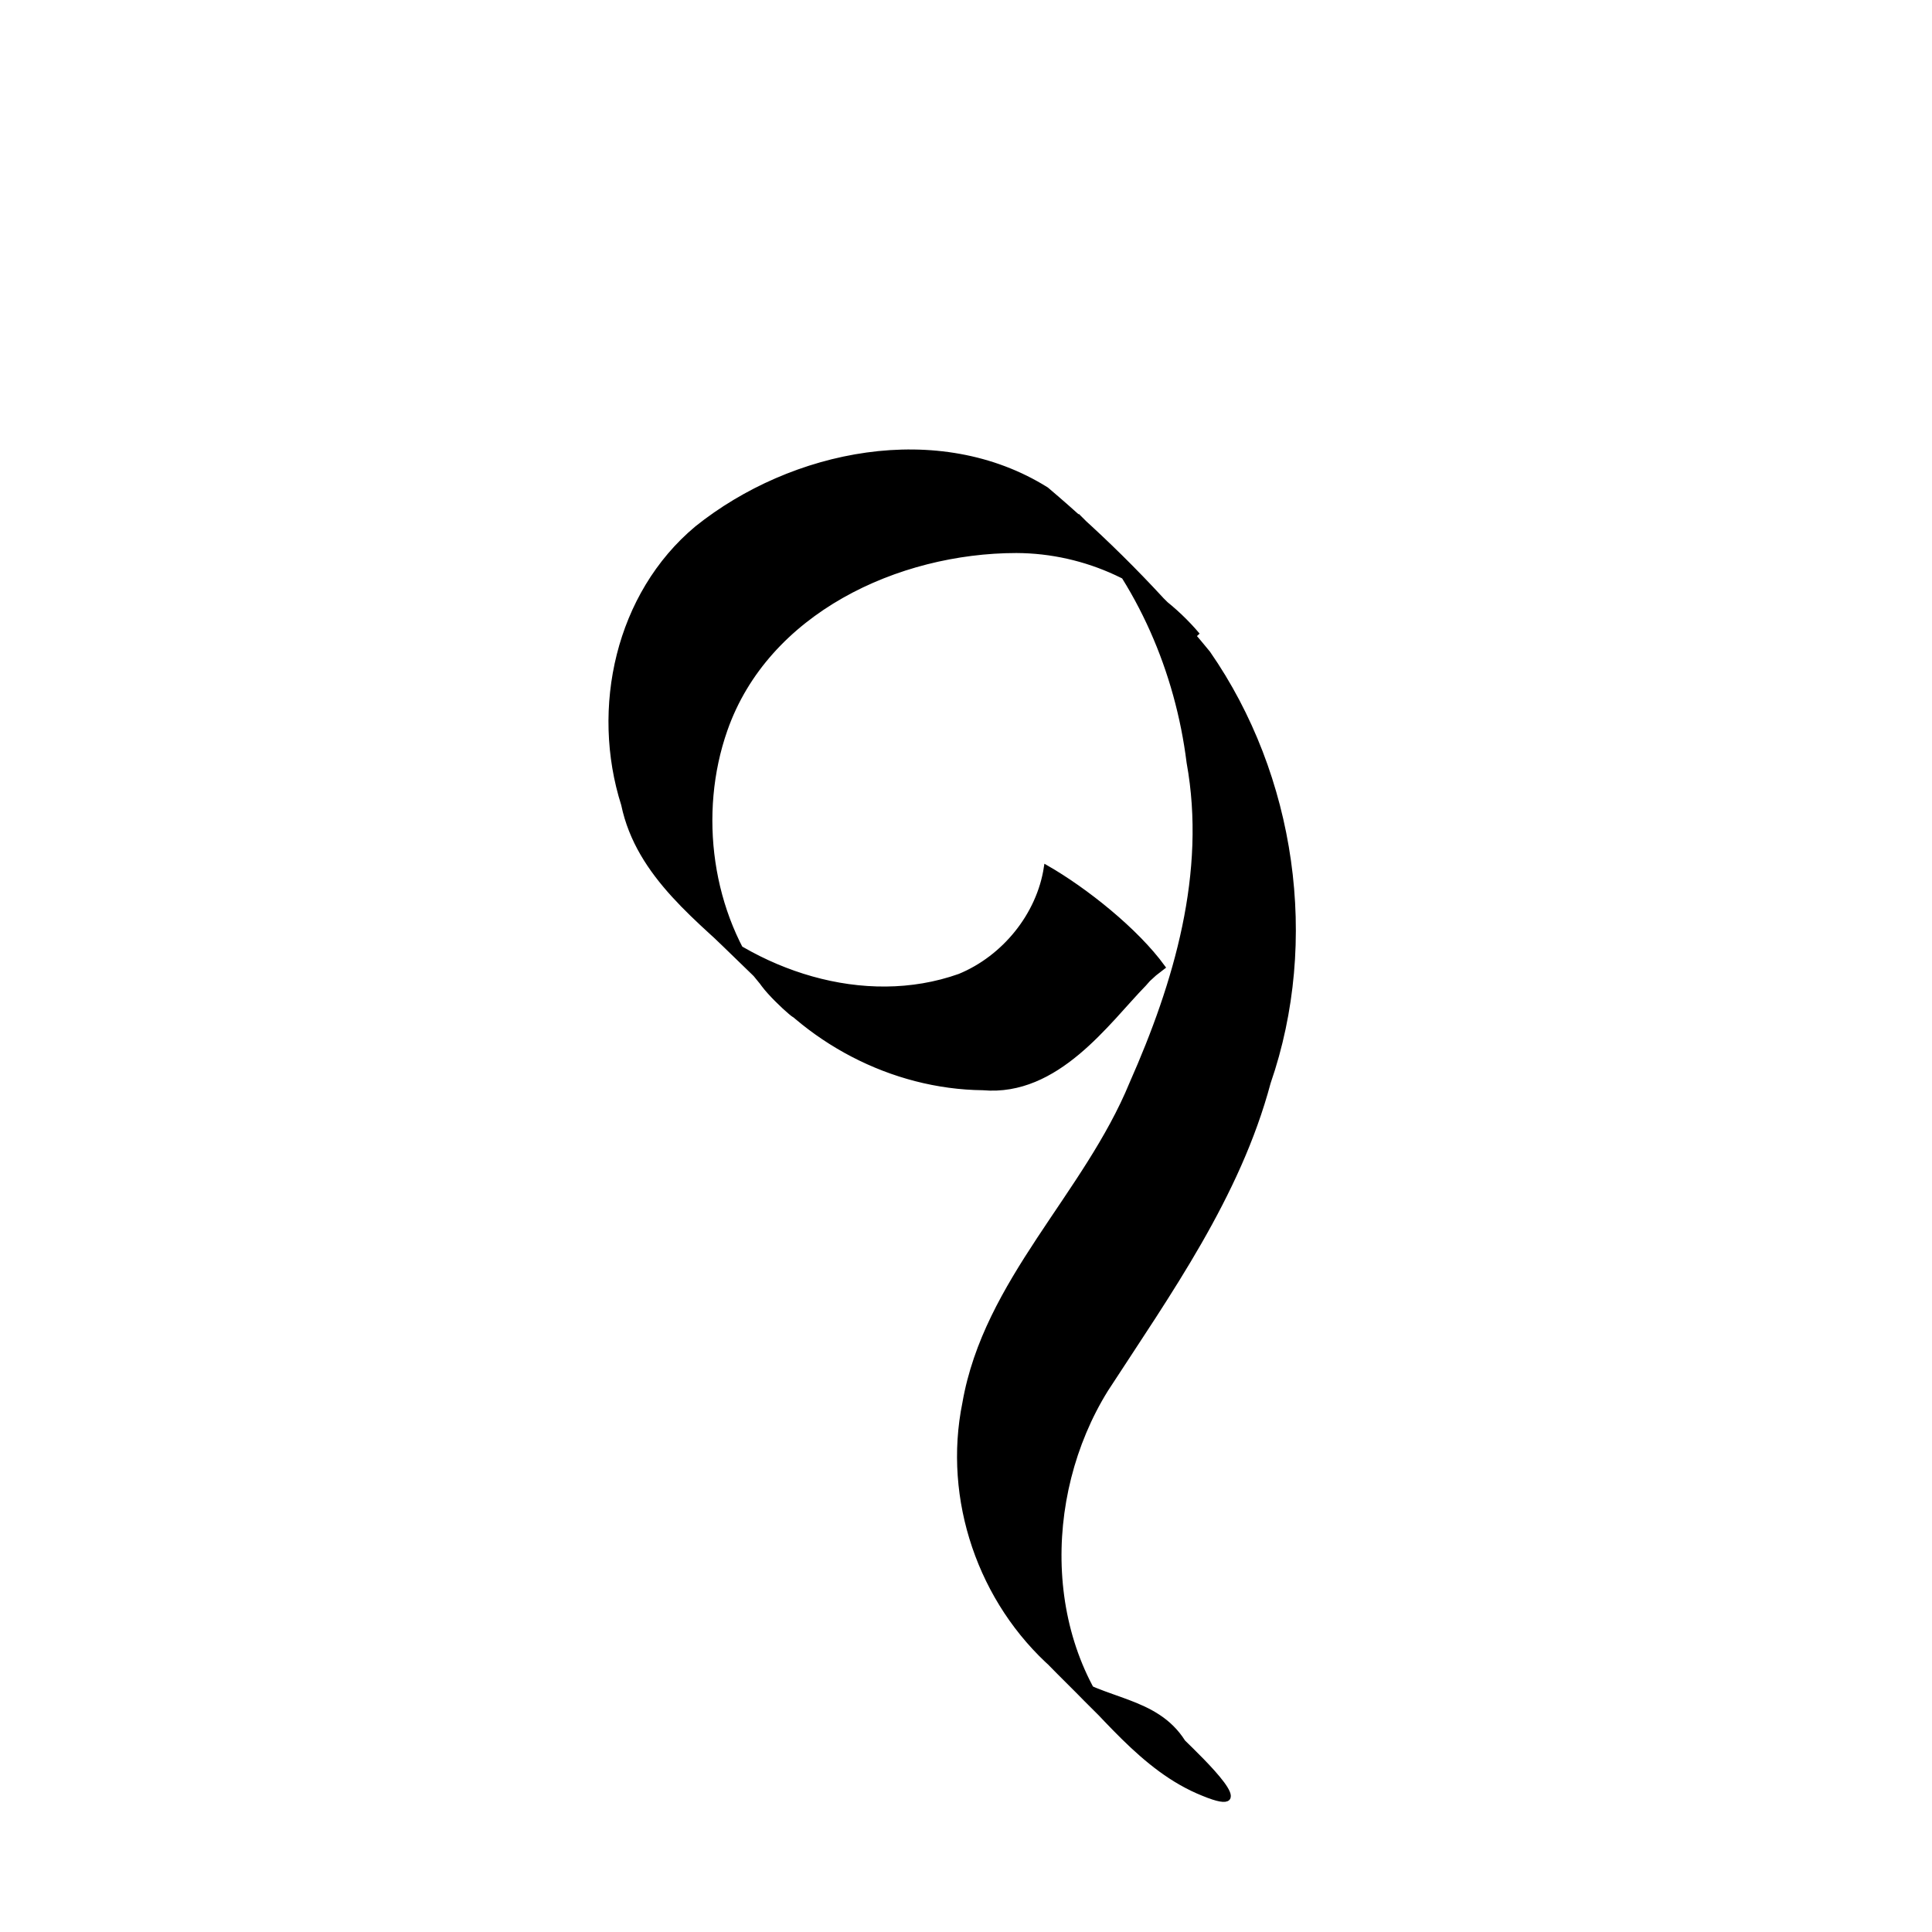 <?xml version="1.0" encoding="UTF-8" standalone="no"?>
<!-- Created with Inkscape (http://www.inkscape.org/) -->

<svg
   xmlns:dc="http://purl.org/dc/elements/1.1/"
   xmlns:cc="http://creativecommons.org/ns#"
   xmlns:rdf="http://www.w3.org/1999/02/22-rdf-syntax-ns#"
   xmlns:svg="http://www.w3.org/2000/svg"
   xmlns="http://www.w3.org/2000/svg"
   xmlns:sodipodi="http://sodipodi.sourceforge.net/DTD/sodipodi-0.dtd"
   xmlns:inkscape="http://www.inkscape.org/namespaces/inkscape"
   width="1000"
   height="1000"
   id="svg4390"
   version="1.1"
   inkscape:version="0.48.3.1 r9886"
   sodipodi:docname="Eka.svg">
  <defs
     id="defs5498" />
  <sodipodi:namedview
     inkscape:window-height="1000"
     inkscape:window-width="1213"
     inkscape:pageshadow="2"
     inkscape:pageopacity="0.0"
     borderopacity="1.0"
     bordercolor="#666666"
     pagecolor="#ffffff"
     id="base"
     showgrid="false"
     showguides="true"
     inkscape:guide-bbox="true"
     inkscape:zoom="0.454"
     inkscape:cx="500"
     inkscape:cy="500"
     inkscape:window-x="67"
     inkscape:window-y="24"
     inkscape:current-layer="layer1"
     inkscape:window-maximized="1">
    <sodipodi:guide
       orientation="horizontal"
       position="-81.498,746.696"
       id="guide5596" />
  </sodipodi:namedview>
  <g
     inkscape:label="Layer 1"
     inkscape:groupmode="layer"
     id="layer1">
    <path
       style="fill:#000000;fill-opacity:1;fill-rule:nonzero;stroke:#000000;stroke-width:2.431;stroke-linecap:square;stroke-linejoin:miter;stroke-miterlimit:4;stroke-opacity:1;stroke-dasharray:none"
       d="m 592.216,509.322 c -18.988,19.424 -44.975,57.166 -83.426,53.765 -47.067,-0.495 -92.457,-24.615 -120.456,-62.157 -25.78,-24.615 -57.853,-47.305 -65.602,-84.491 -15.861,-49.878 -2.942,-108.863 37.952,-143.026 49.33,-39.541 125.109,-55.068 180.963,-20.108 30.255,25.601 58.595,54.028 83.666,84.736 44.192,63.684 56.549,148.935 31.18,222.311 -15.719,58.775 -51.397,108.623 -84.055,158.886 -34.608,55.745 -33.952,135.501 13.838,183.636 8.824,9.918 -18.719,-17.909 -24.074,-23.199 -9.265,-9.605 -36.17,-35.337 -10.924,-13.385 19.485,14.681 46.829,12.698 61.139,35.357 9.133,8.974 41.109,39.409 10.442,26.75 -32.134,-12.793 -52.508,-43.104 -77.359,-65.749 -38.05,-33.521 -56.3,-86.678 -46.157,-136.445 10.993,-63.225 62.726,-107.586 86.485,-165.444 22.945,-51.8 39.942,-109.054 29.564,-166.104 -5.853,-47.022 -25.477,-92.913 -57.833,-127.801 20.752,20.687 41.422,41.459 62.436,61.881 -23.241,-27.564 -57.907,-43.582 -93.93,-43.707 -61.545,0.07 -129.282,31.39 -150.737,92.728 -15.189,43.304 -8.126,95.528 20.001,132.071 6.834,9.131 27.188,26.085 8.323,7.188 -14.471,-14.821 -45.804,-44.565 -50.492,-48.917 36.851,35.475 94.004,54.726 143.51,37.144 23.071,-9.481 41.086,-31.586 44.848,-56.249 20.306,11.641 46.561,32.574 60.39,51.611 l -4.309,3.337 -3.257,2.974 z"
       id="path4376"
       inkscape:connector-curvature="0"
       sodipodi:nodetypes="ccccccccccccccccccccccccccccccc" />
  </g>
</svg>
